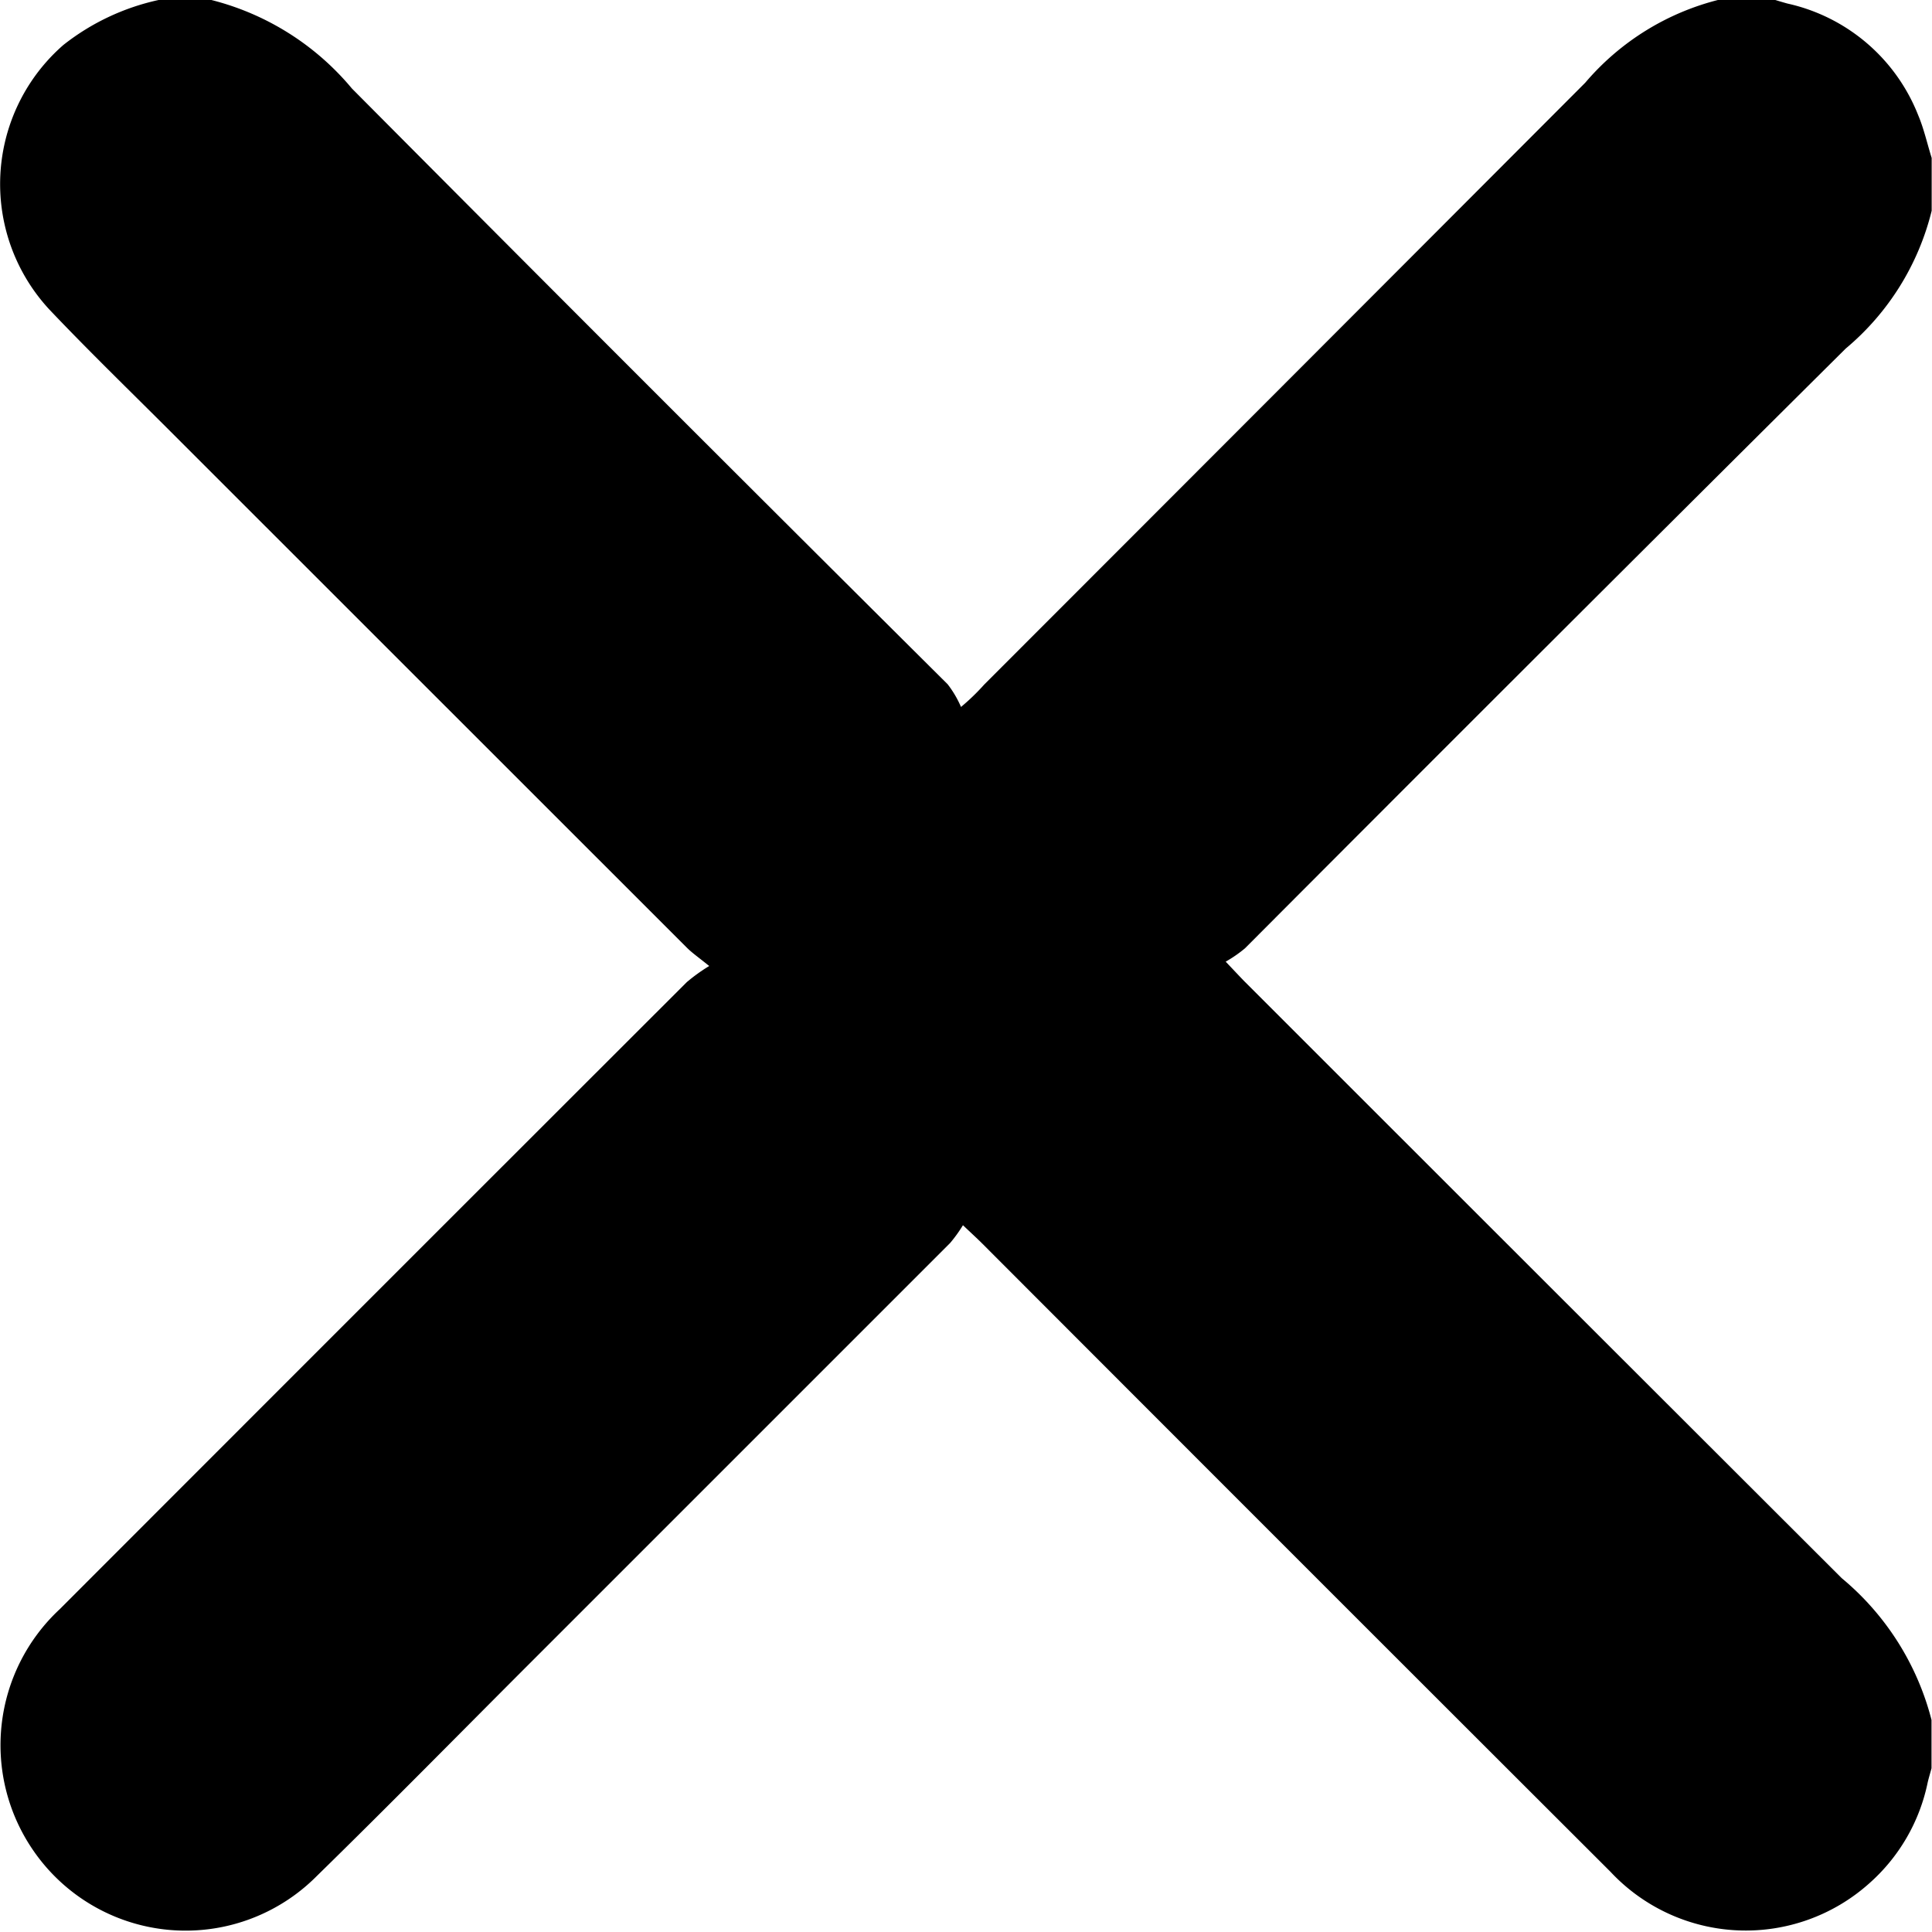 <svg xmlns="http://www.w3.org/2000/svg" width="12" height="12" viewBox="0 0 12 12"><path d="M-428.656-926.722h.328a1.668,1.668,0,0,1,.873.55q1.846,1.857,3.7,3.7a.65.65,0,0,1,.083.141,1.349,1.349,0,0,0,.144-.139q1.867-1.868,3.733-3.738a1.6,1.6,0,0,1,.84-.518h.328c.029.009.059.018.088.026a1.137,1.137,0,0,1,.812.693c.036.085.056.177.084.266v.328a1.62,1.62,0,0,1-.534.856q-1.87,1.858-3.731,3.725a.811.811,0,0,1-.12.083c.055.058.084.089.113.119q1.856,1.856,3.713,3.71a1.69,1.69,0,0,1,.558.881v.3c-.008.03-.017.059-.024.089a1.143,1.143,0,0,1-.364.627,1.15,1.15,0,0,1-1.606-.073q-1.953-1.95-3.9-3.9c-.032-.032-.066-.063-.122-.116a.861.861,0,0,1-.08.111q-1.3,1.3-2.6,2.6c-.445.445-.885.893-1.335,1.333a1.148,1.148,0,0,1-1.759-.16,1.153,1.153,0,0,1,.165-1.5q1.946-1.948,3.894-3.894a1.107,1.107,0,0,1,.139-.1c-.068-.055-.106-.081-.139-.114l-3.207-3.206c-.251-.251-.508-.5-.751-.756a1.146,1.146,0,0,1,.086-1.645A1.452,1.452,0,0,1-428.656-926.722Z" transform="translate(429.641 926.722)"/></svg>